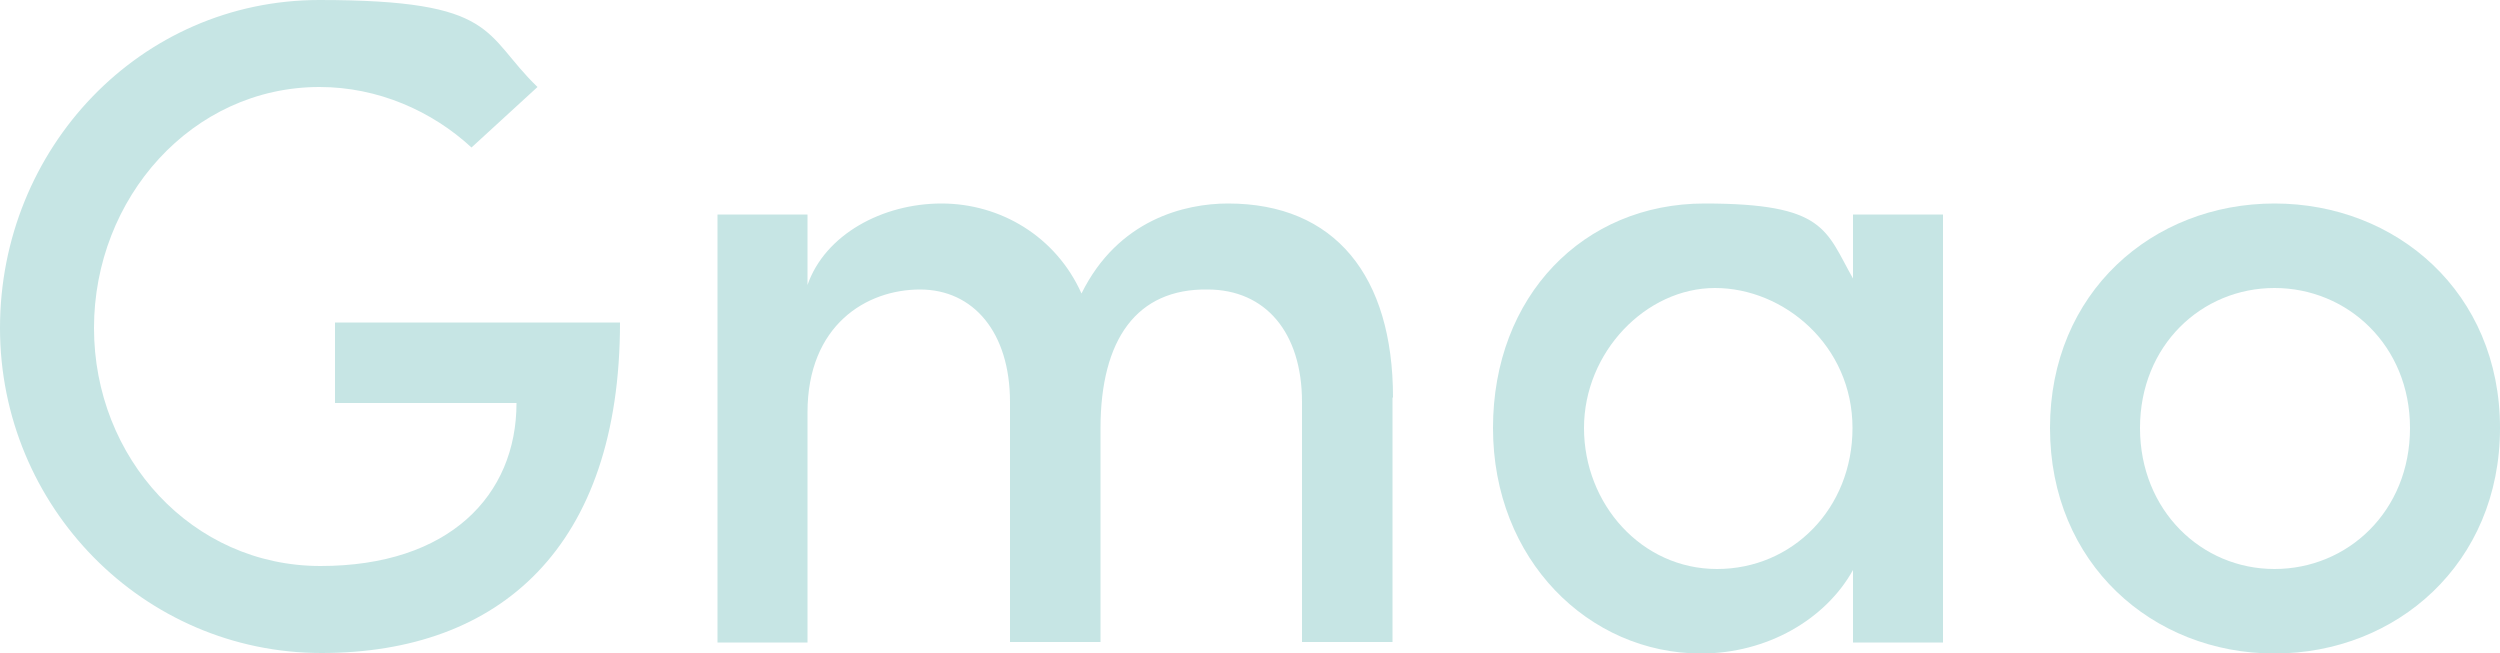 <svg xmlns="http://www.w3.org/2000/svg" id="nautilux" viewBox="0 0 500 130.6"><defs><style>      .st0 {        fill: #c6e5e4;      }    </style></defs><path class="st0" d="M0,65.6C0,29.7,28,0,63.9,0s32.6,6.8,43.6,17.4l-13.2,12.1c-7.9-7.3-18.7-12.1-30.4-12.1-25.5,0-45.1,22.2-45.1,48.2s19.6,47.6,45.3,47.6,39.2-14.1,39.2-32.6h-36.3v-16.1h57c0,44.9-24,66.1-59.7,66.1S0,101.3,0,65.6Z"></path><path class="st0" d="M278.5,79.5v48.9h-18.1v-48c0-13.9-7.3-22.5-18.9-22.5-14.1-.2-21.4,9.9-21.4,27.8v42.7h-18.1v-48c0-13.9-7.3-22.5-18-22.5s-22.5,7.1-22.5,24.6v46h-18V42.9h18v14.1c3.5-10.1,15-16.3,26.8-16.3s22.9,6.6,28,18c7.3-14.8,20.7-18,29.3-18,21.4,0,33,14.5,33,38.8Z"></path><path class="st0" d="M370.6,42.9h18v85.6h-18v-14.5c-5.5,9.9-17.2,16.7-30.4,16.7-22.4,0-41.6-18.7-41.6-45.1s18.1-44.9,42.3-44.9,24.2,5.3,29.7,15v-12.8ZM370.5,85.6c0-16.5-13.7-28-27.5-28s-26.2,12.8-26.2,28,11.5,28.2,26.6,28.2,27.1-12.1,27.1-28.2Z"></path><path class="st0" d="M410,85.6c0-27.1,20.5-44.9,44.9-44.9s45.1,17.8,45.1,44.9-20.7,45.1-45.1,45.1-44.9-18-44.9-45.1ZM482,85.6c0-16.5-12.5-28-27.1-28s-26.9,11.5-26.9,28,12.3,28.2,26.9,28.2,27.1-11.5,27.1-28.2Z"></path></svg>